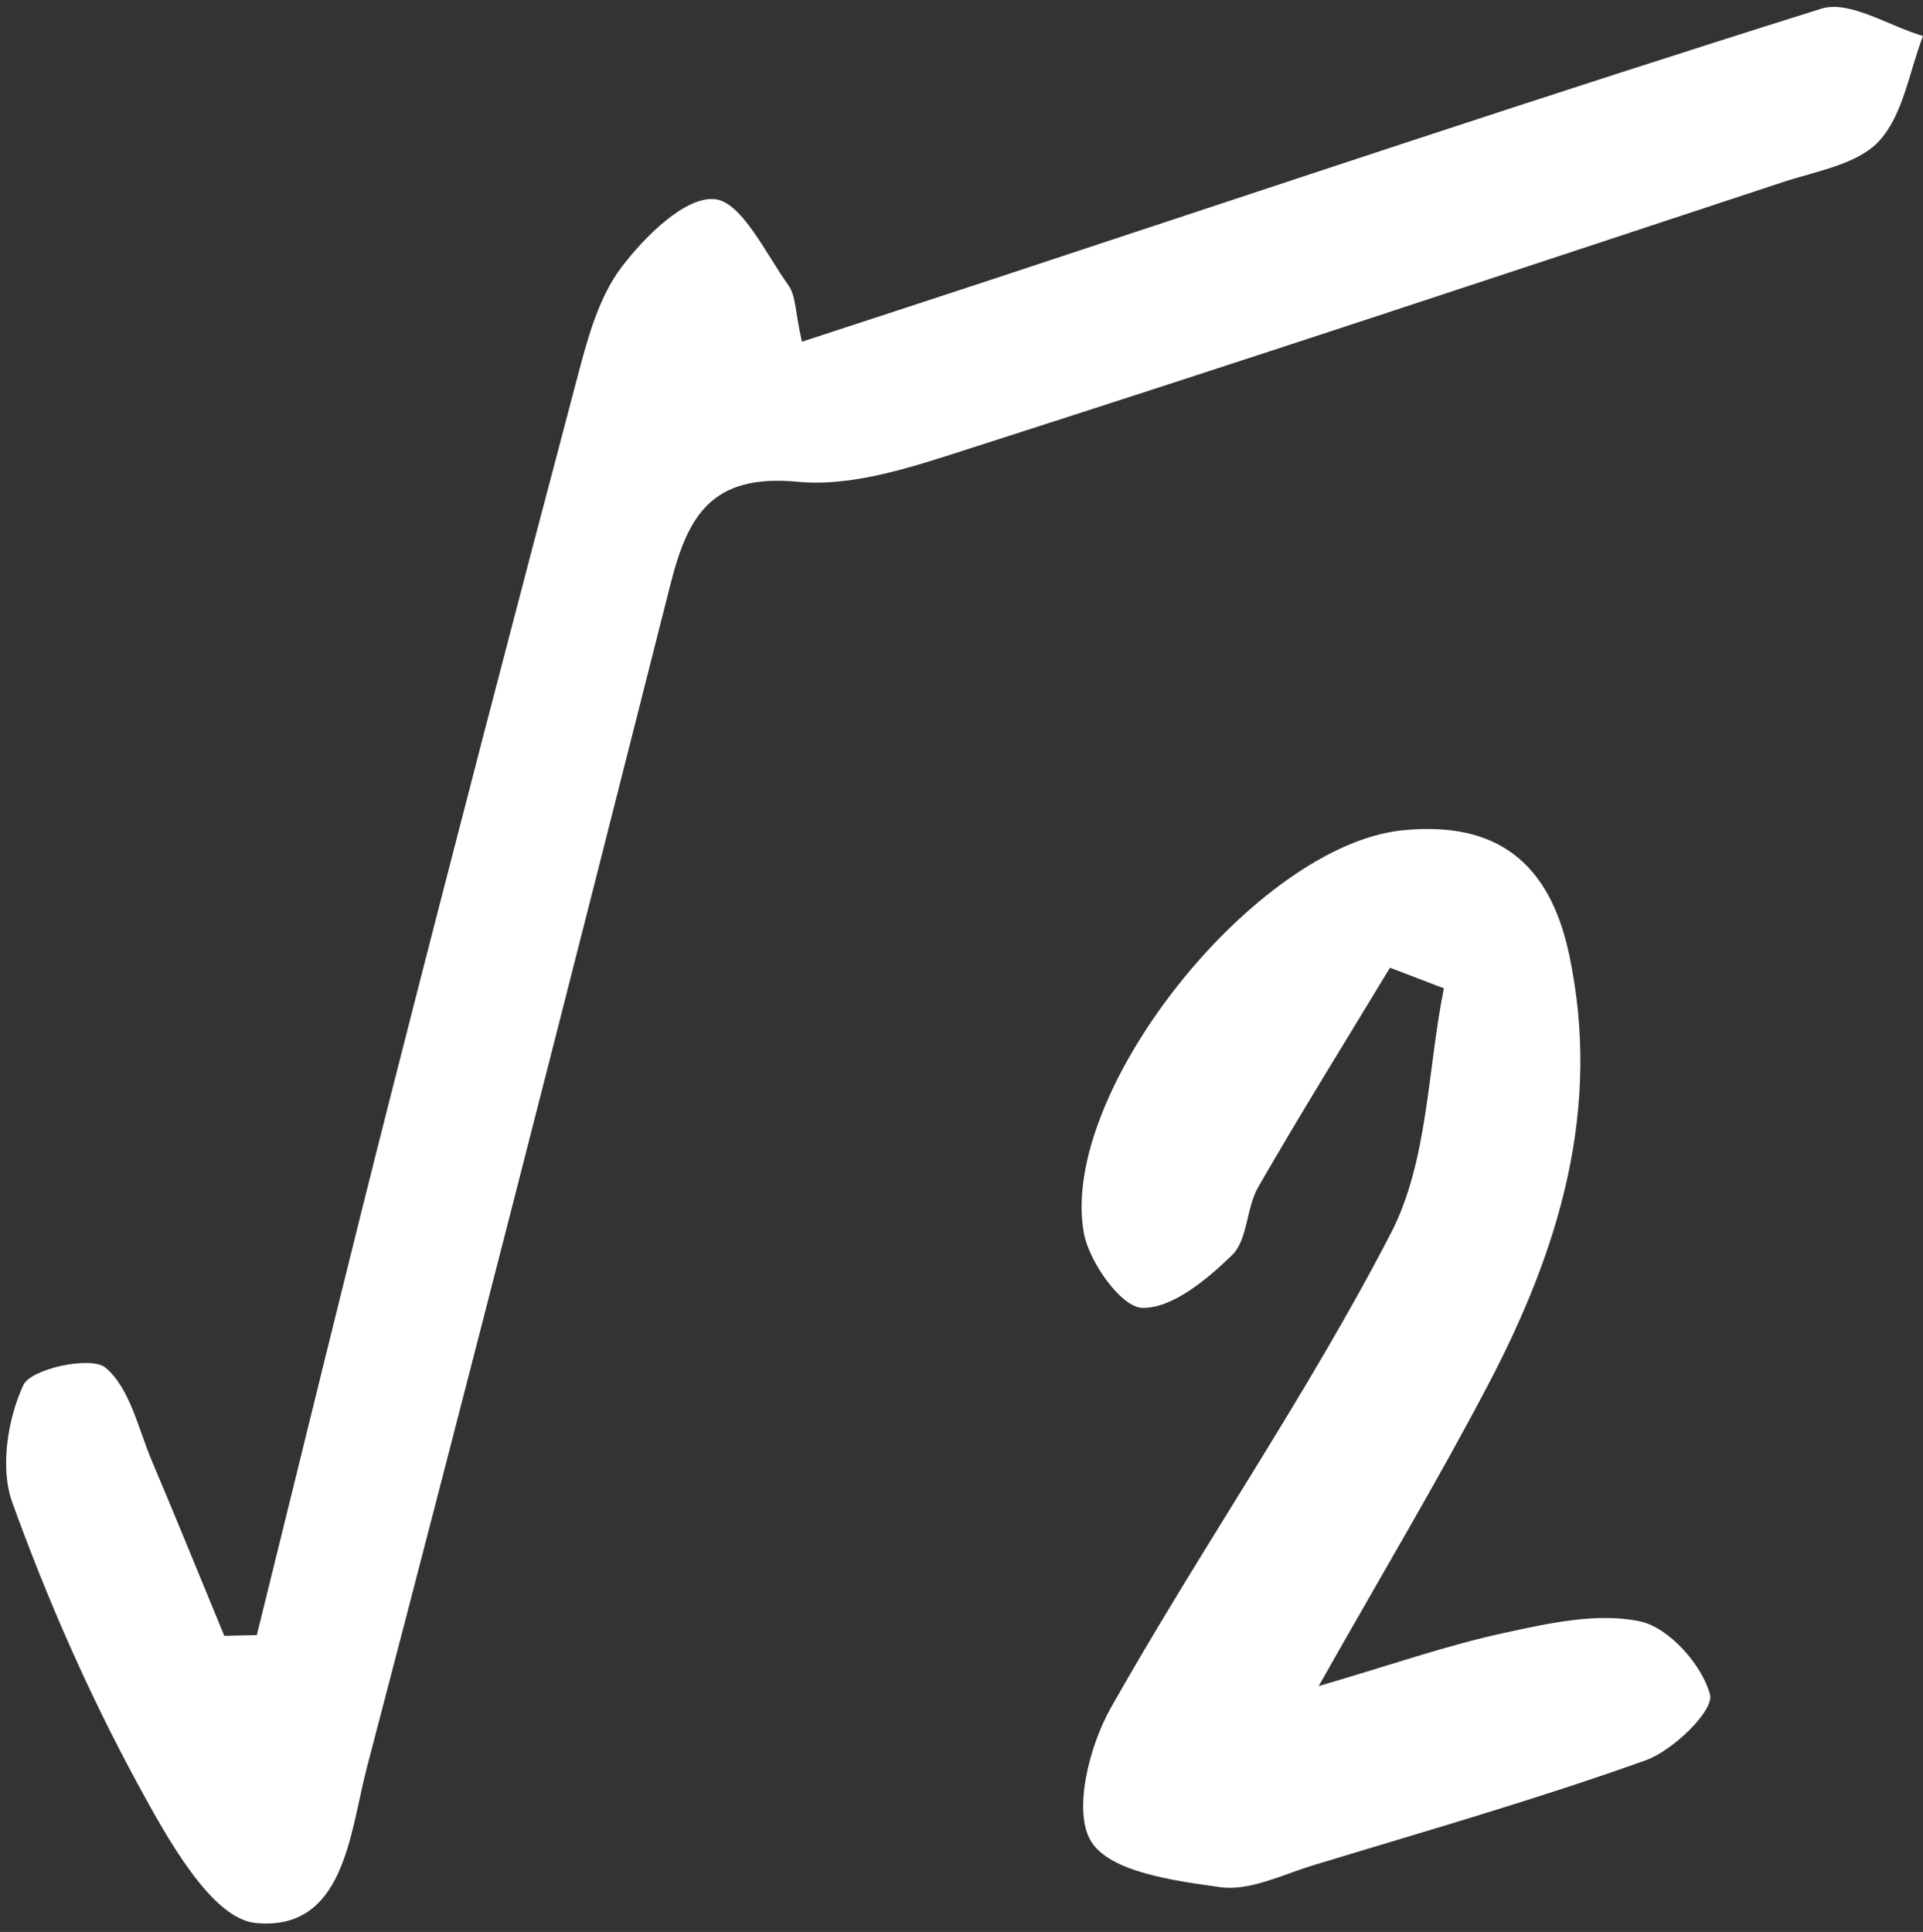 <?xml version="1.0" encoding="UTF-8" standalone="no"?><svg xmlns="http://www.w3.org/2000/svg" xmlns:xlink="http://www.w3.org/1999/xlink" fill="#ffffff" height="504" preserveAspectRatio="xMidYMid meet" version="1" viewBox="-1.6 -1.8 501.6 504.0" width="501.6" zoomAndPan="magnify"><rect x="-1.6" y="-1.8" width="501.6" height="504.0" fill="#333333" stroke="none"/><g id="change1_1"><path d="M473.48,0.47c-72.45,22.7-144.41,46.92-216.52,70.69c-16.18,5.34-32.38,10.62-49.4,16.19c-1.74-7.78-1.56-12.01-3.51-14.73 c-5.96-8.33-12.28-21.94-19.33-22.48c-7.73-0.6-18.11,9.76-24.18,17.74c-5.92,7.78-8.78,18.32-11.36,28.07 c-16.3,61.58-32.35,123.22-48.08,184.94c-12.2,47.88-23.83,95.9-35.71,143.86c-2.83,0.06-5.66,0.12-8.49,0.19 c-6.26-15.16-12.42-30.36-18.82-45.46c-3.62-8.55-5.76-19.18-12.2-24.52c-3.73-3.09-19.43,0.29-21.4,4.57 c-4.11,8.94-6.12,21.64-2.88,30.61c9.06,25.13,19.92,49.86,32.67,73.35c7.68,14.14,19.27,35.23,30.77,36.36 c23.26,2.29,24.6-23.54,29.06-40.56c26.91-102.71,53.11-205.6,79.15-308.53c4.51-17.83,10.61-29.03,33.19-26.88 c14.87,1.42,30.96-4.2,45.77-8.95c70.53-22.61,140.82-45.95,211.15-69.19c8.77-2.9,19.55-4.63,25.19-10.75 c6.31-6.85,7.84-18.08,11.45-27.4C491.09,5,480.84-1.84,473.48,0.47z"/><path d="M426.25,421.19c-11.13-2.4-23.85,0.47-35.49,2.99c-14.87,3.21-29.33,8.3-48.4,13.88c16.56-29.32,31.18-53.74,44.36-78.91 c18.35-35.03,29.55-71.54,20.98-111.95c-5.12-24.13-19.01-34.82-43.37-32.41c-38.07,3.77-89.85,68.07-83.22,105.04 c1.37,7.61,9.77,19.4,15.2,19.55c7.81,0.22,16.92-7.39,23.45-13.73c4.14-4.02,3.69-12.31,6.85-17.8 c11.09-19.27,22.85-38.16,34.36-57.2c4.68,1.79,9.37,3.58,14.05,5.38c-4.3,21.43-4.13,45.15-13.79,63.83 c-21.98,42.5-49.52,82.12-73.08,123.87c-5.65,10.01-9.96,27.09-5.12,34.88c4.98,8.01,21.7,10.24,33.71,11.91 c7.61,1.06,16.11-3.25,24.05-5.67c29.07-8.86,58.33-17.21,86.91-27.45c7.17-2.57,17.86-13.03,16.75-17.14 C442.38,432.52,433.75,422.81,426.25,421.19z"/></g></svg>